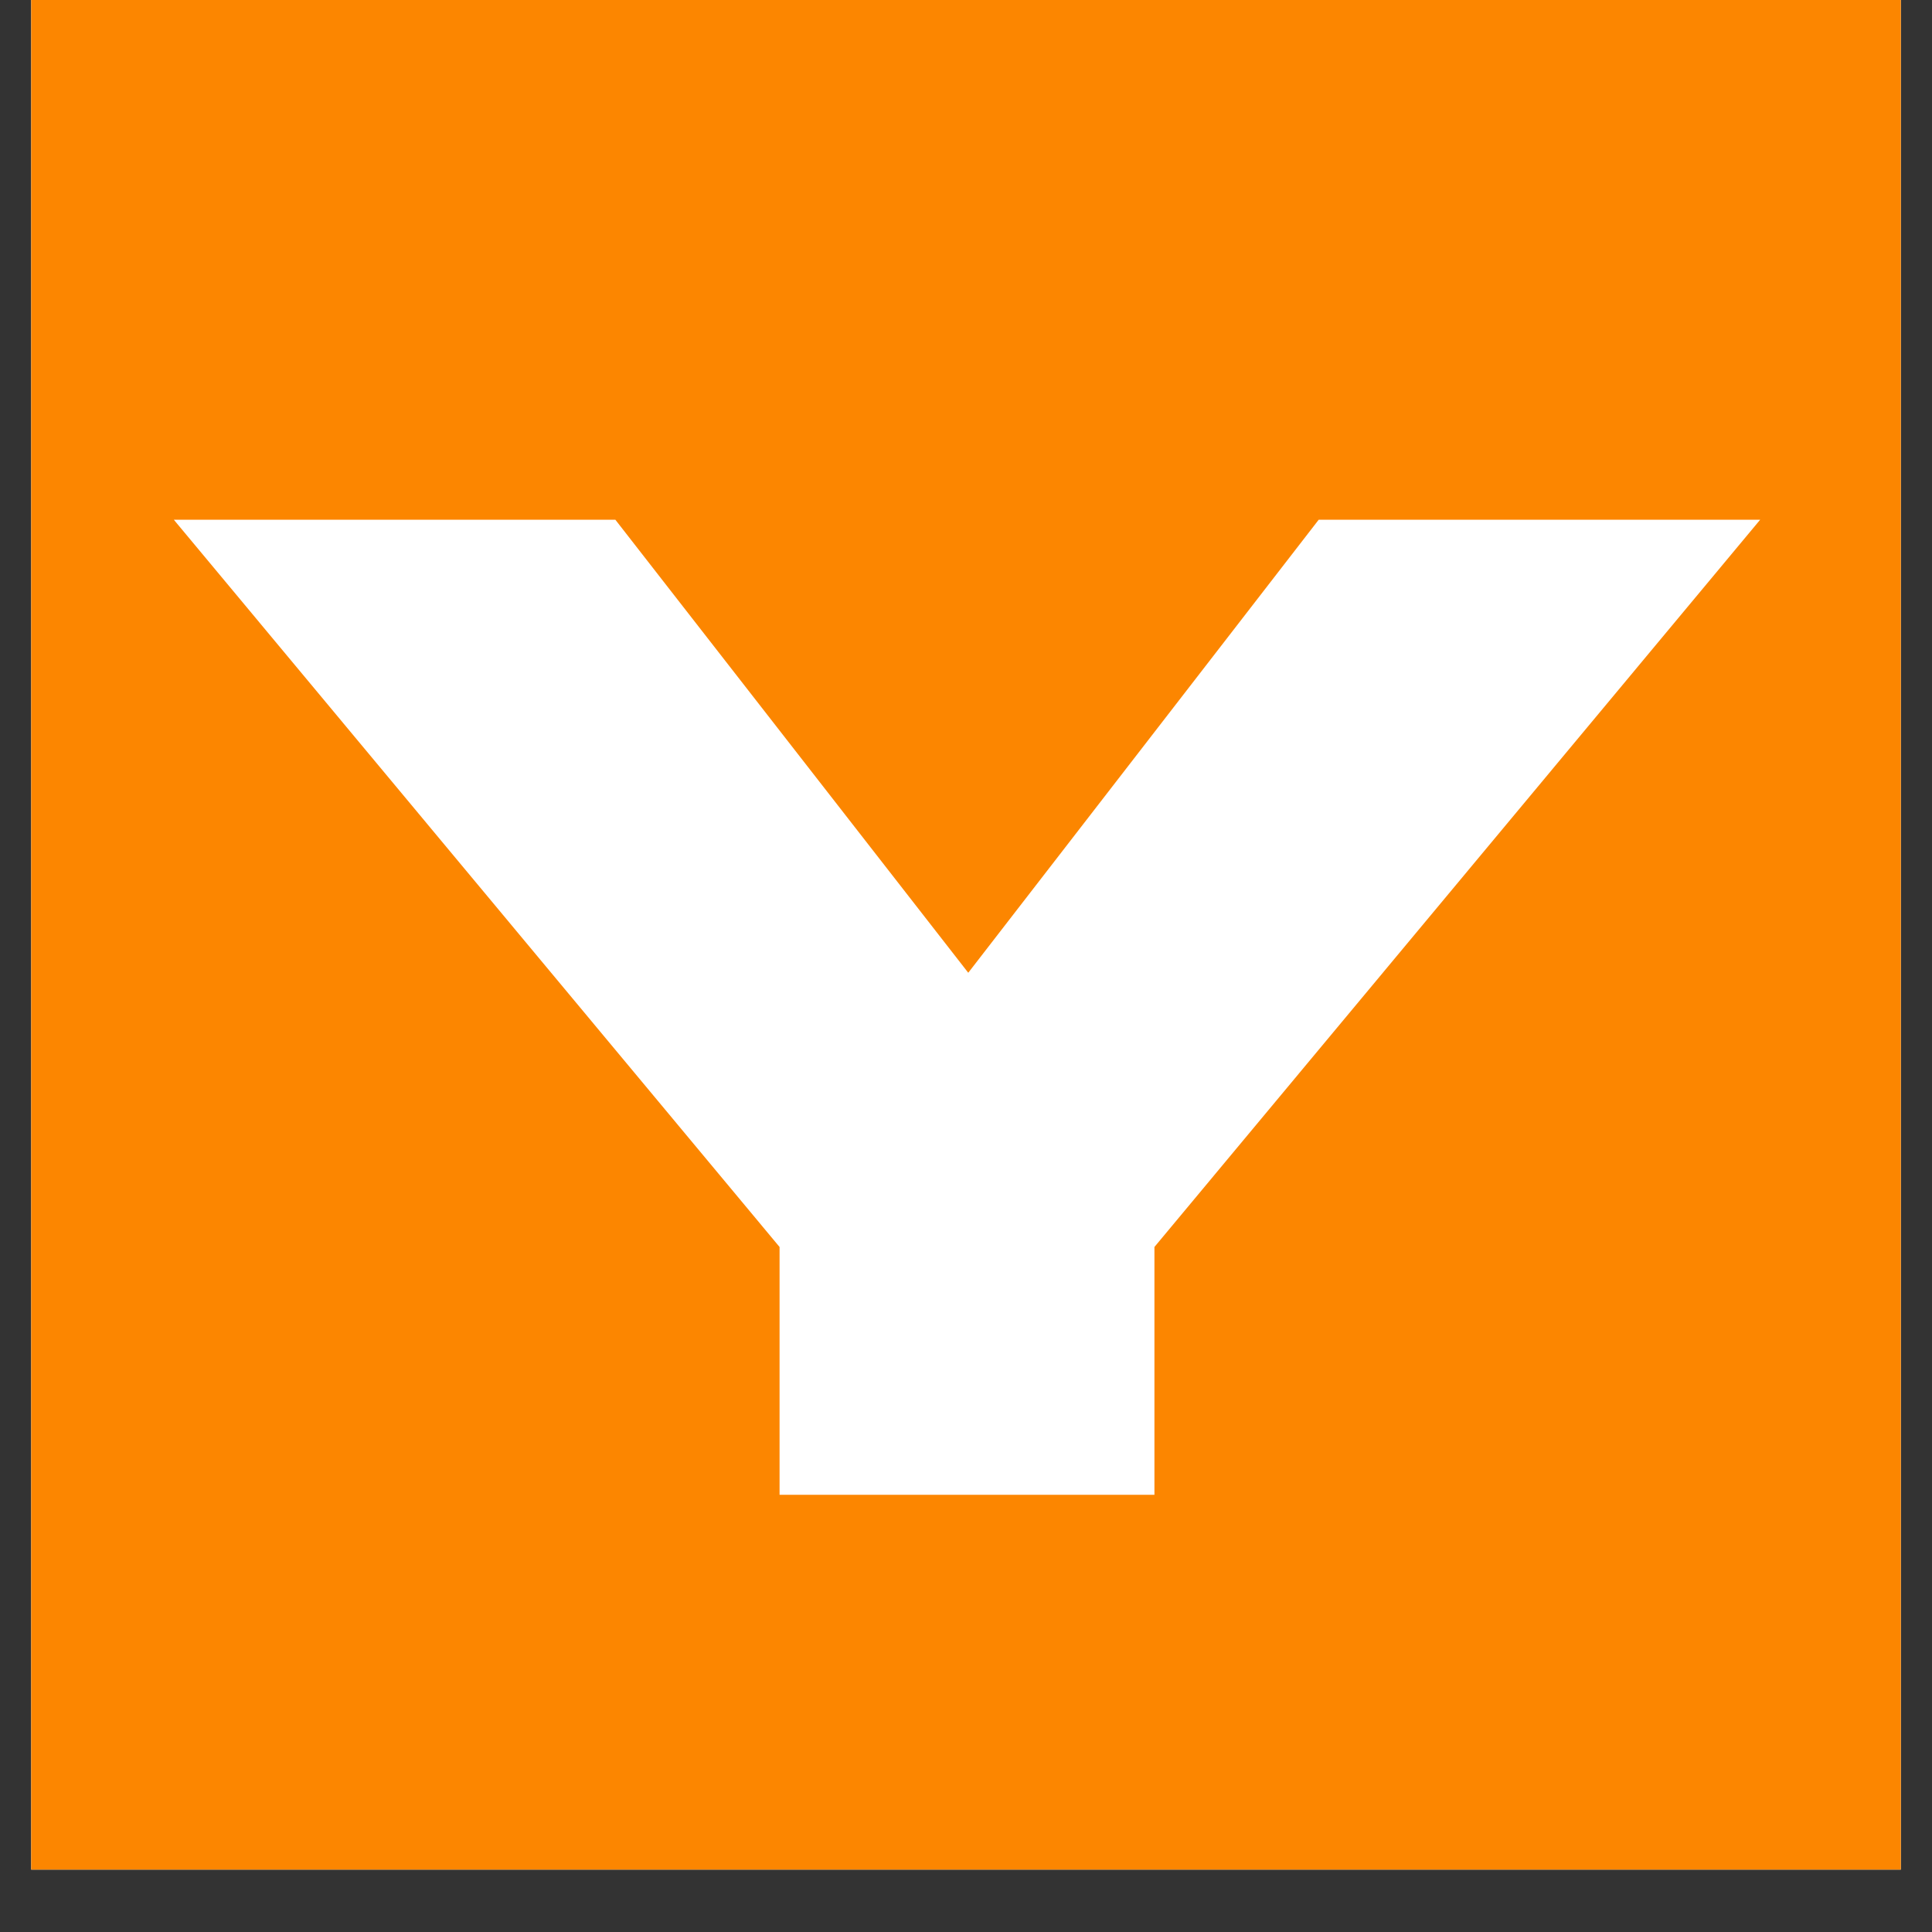 <svg xmlns="http://www.w3.org/2000/svg" xmlns:xlink="http://www.w3.org/1999/xlink" width="40" zoomAndPan="magnify" viewBox="0 0 30 30" height="40" preserveAspectRatio="xMidYMid meet"><rect x="0" y="0" width="30" height="30" fill="#333333" stroke="none"/><defs><clipPath id="f6fd37e480"><path d="M 0.484 0 L 29.516 0 L 29.516 29.031 L 0.484 29.031 Z M 0.484 0 " clip-rule="nonzero"></path></clipPath><clipPath id="c112e0ee64"><path d="M 2.695 8.035 L 27.375 8.035 L 27.375 23.277 L 2.695 23.277 Z M 2.695 8.035 " clip-rule="nonzero"></path></clipPath></defs><g clip-path="url(#f6fd37e480)"><path fill="#ffffff" d="M 0.484 0 L 29.516 0 L 29.516 29.031 L 0.484 29.031 Z M 0.484 0 " fill-opacity="1" fill-rule="nonzero"></path><path fill="#fc8600" d="M 0.484 0 L 29.516 0 L 29.516 29.031 L 0.484 29.031 Z M 0.484 0 " fill-opacity="1" fill-rule="nonzero"></path></g><g clip-path="url(#c112e0ee64)"><path fill="#ffffff" d="M 20.477 8.07 L 15.035 15.105 L 9.555 8.07 L 2.699 8.07 L 12.105 19.363 L 12.105 23.211 L 17.926 23.211 L 17.926 19.363 L 27.332 8.07 Z M 20.477 8.07 " fill-opacity="1" fill-rule="nonzero"></path></g></svg>